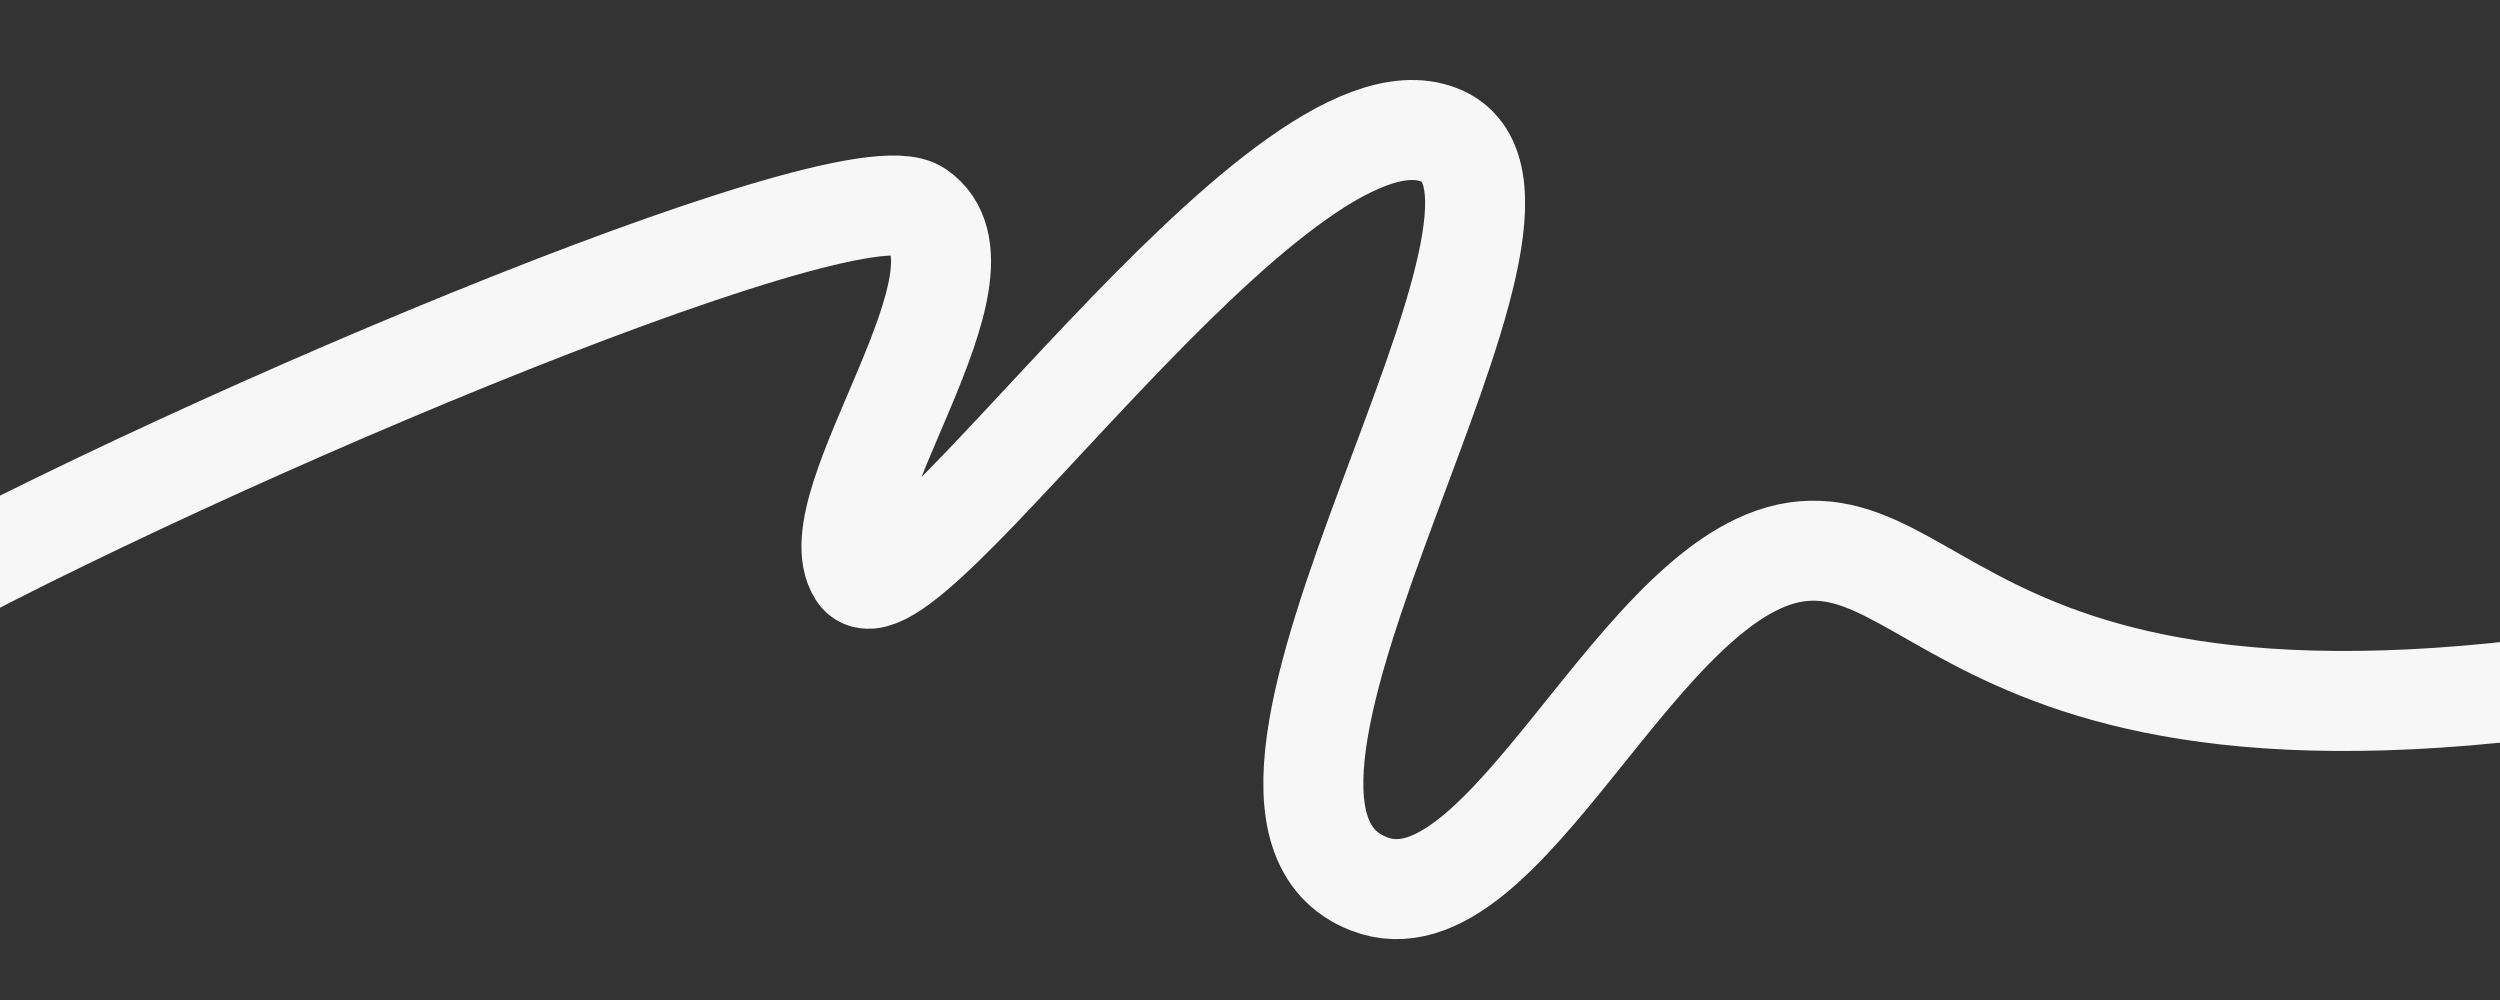 <?xml version="1.0" encoding="UTF-8"?> <svg xmlns="http://www.w3.org/2000/svg" width="2500" height="1000" viewBox="0 0 2500 1000" fill="none"><rect x="0" y="0" width="2500" height="1000" fill="#333333" stroke="none"/><g clip-path="url(#clip0_834_1050)"><path d="M-129 620.401C141.667 465.068 848.4 162.616 918 210.616C1005 270.616 814.5 505.116 858 573.116C901.5 641.116 1277.5 73.477 1438.5 134.616C1599.5 195.754 1165 804.687 1369 883.901C1506.5 937.294 1640 564.616 1803.5 551.116C1967 537.616 2019 860.401 2972.5 597.616" stroke="#F7F7F7" stroke-width="100"></path></g><defs><clipPath id="clip0_834_1050"><rect width="2500" height="1000" fill="white"></rect></clipPath></defs></svg> 